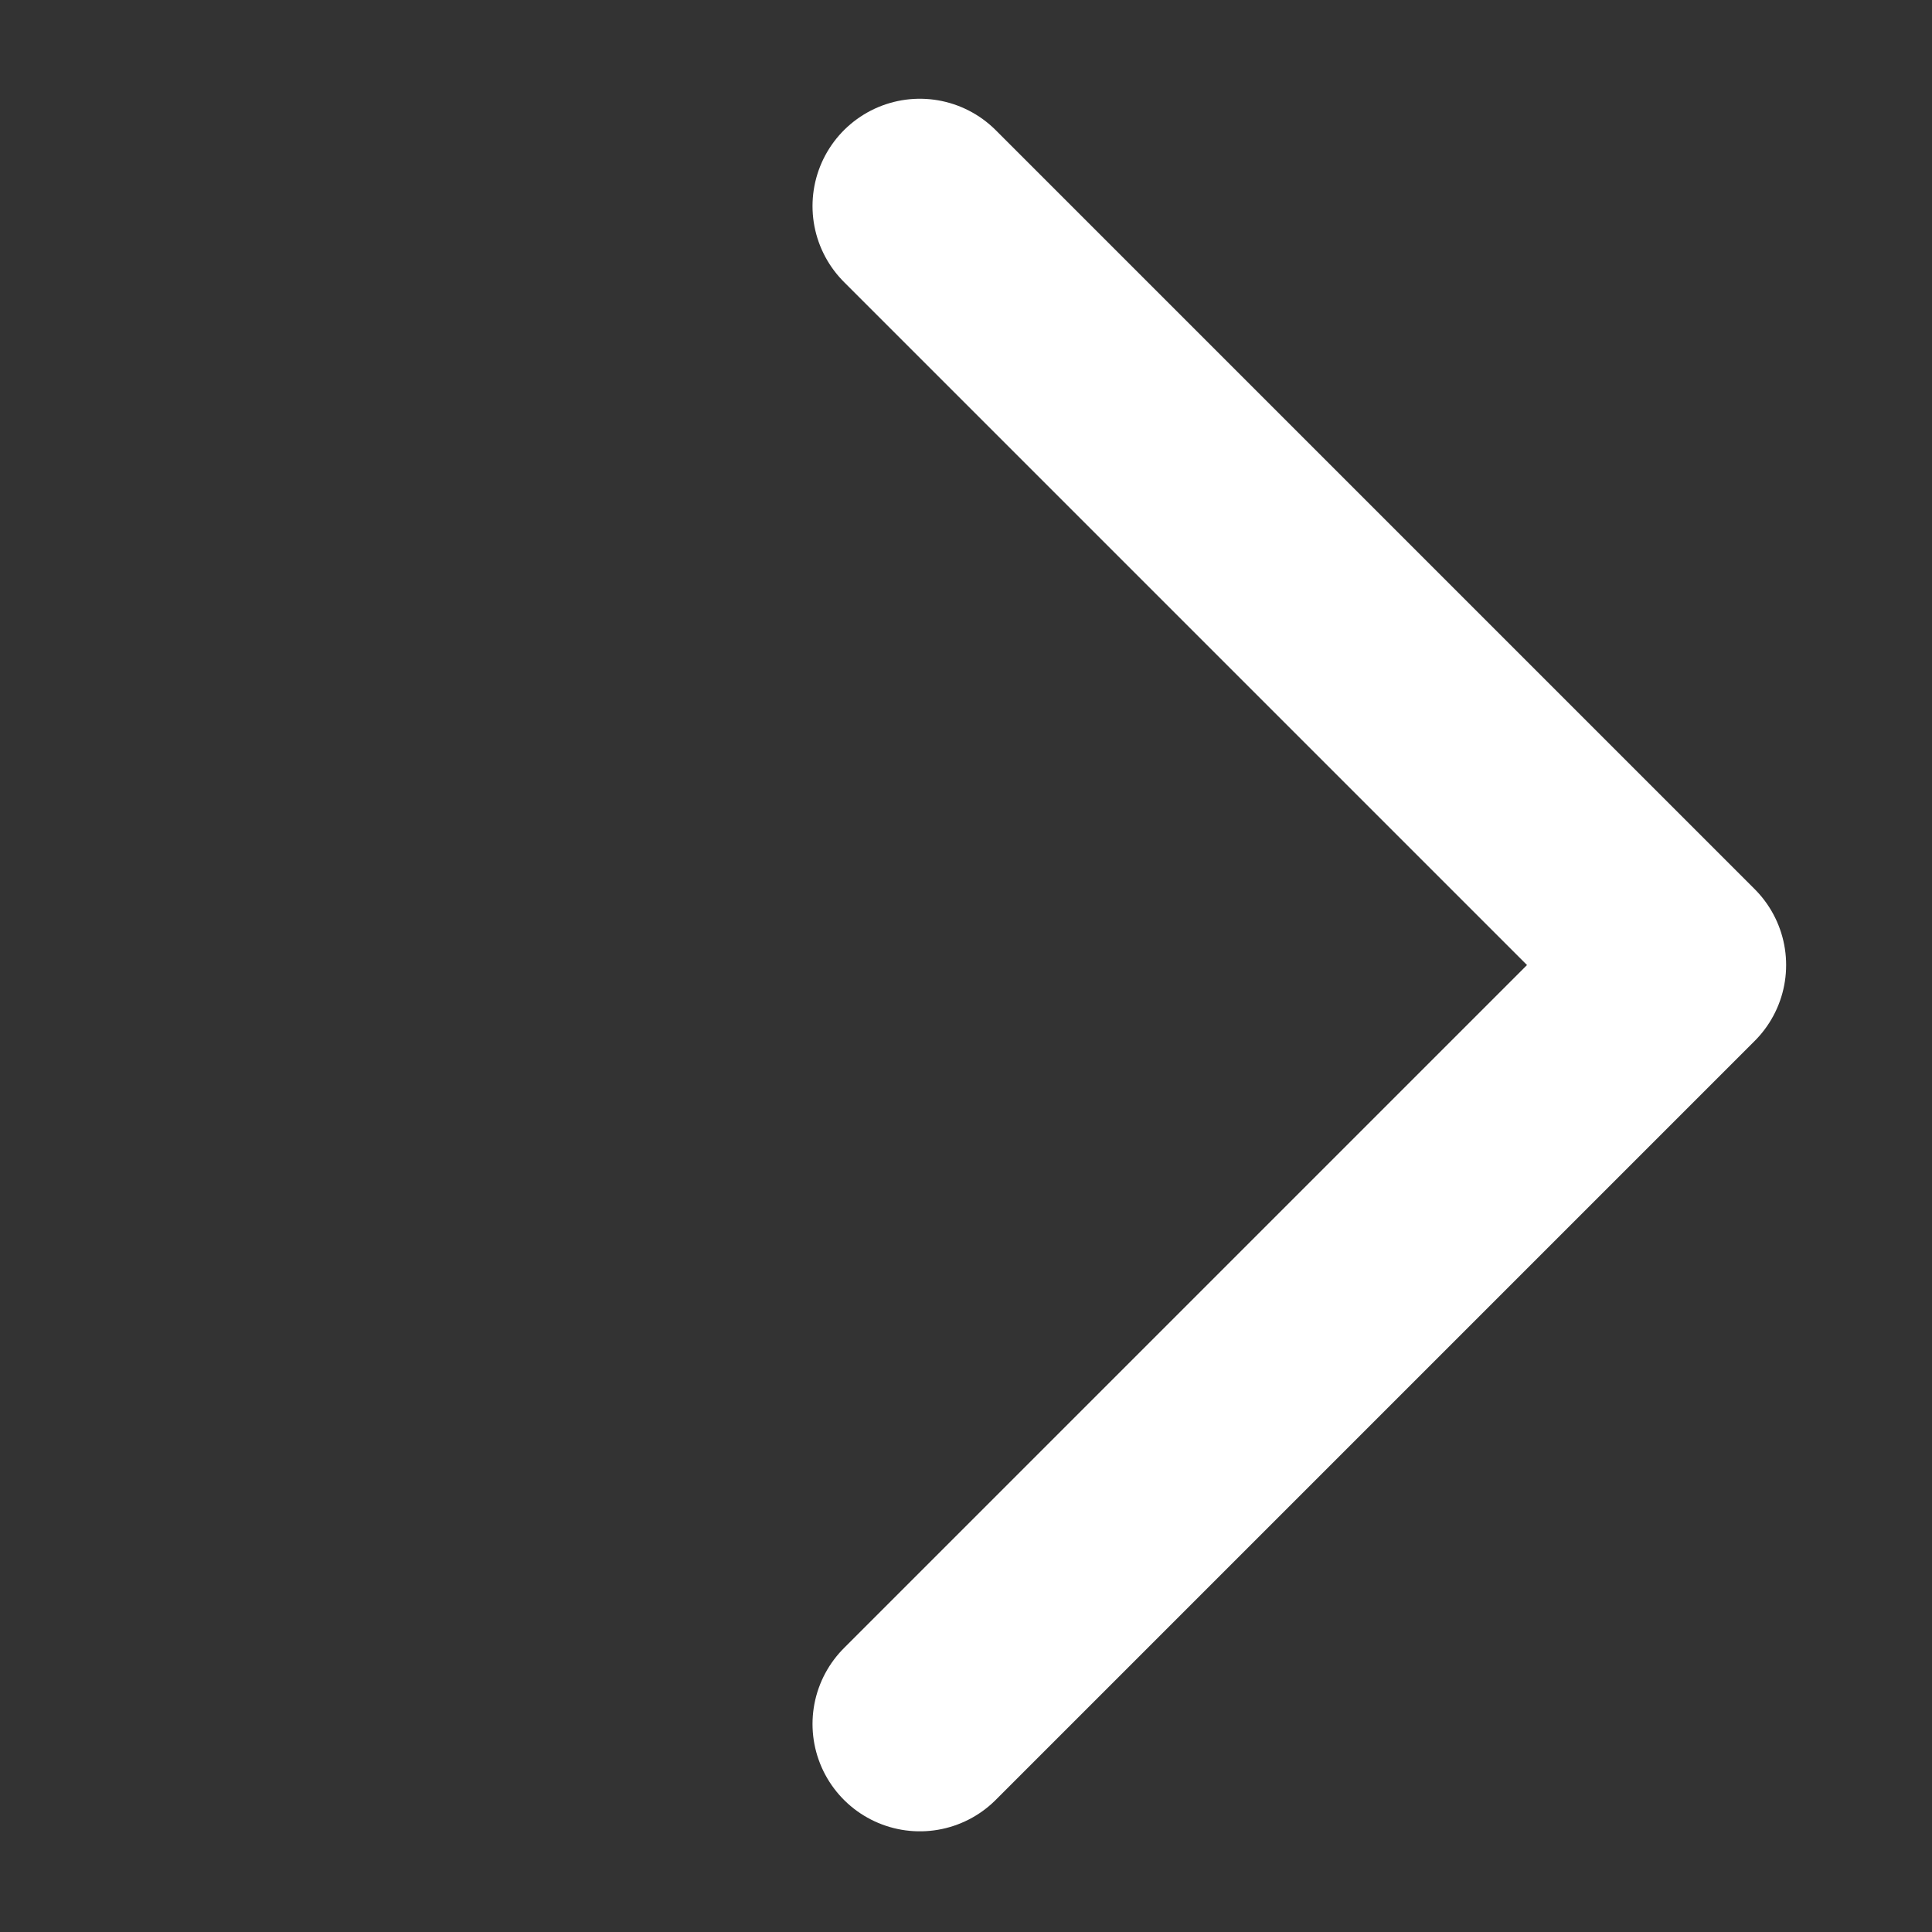 <svg width="18" height="18" viewBox="0 0 18 18" fill="none" xmlns="http://www.w3.org/2000/svg">
<rect x="0" y="0" width="18" height="18" fill="#333333" stroke="none"/>
<path d="M8.57 1.92L15.641 8.991L8.57 16.062" stroke="white" stroke-width="2" stroke-linecap="round" stroke-linejoin="round"/>
</svg>
